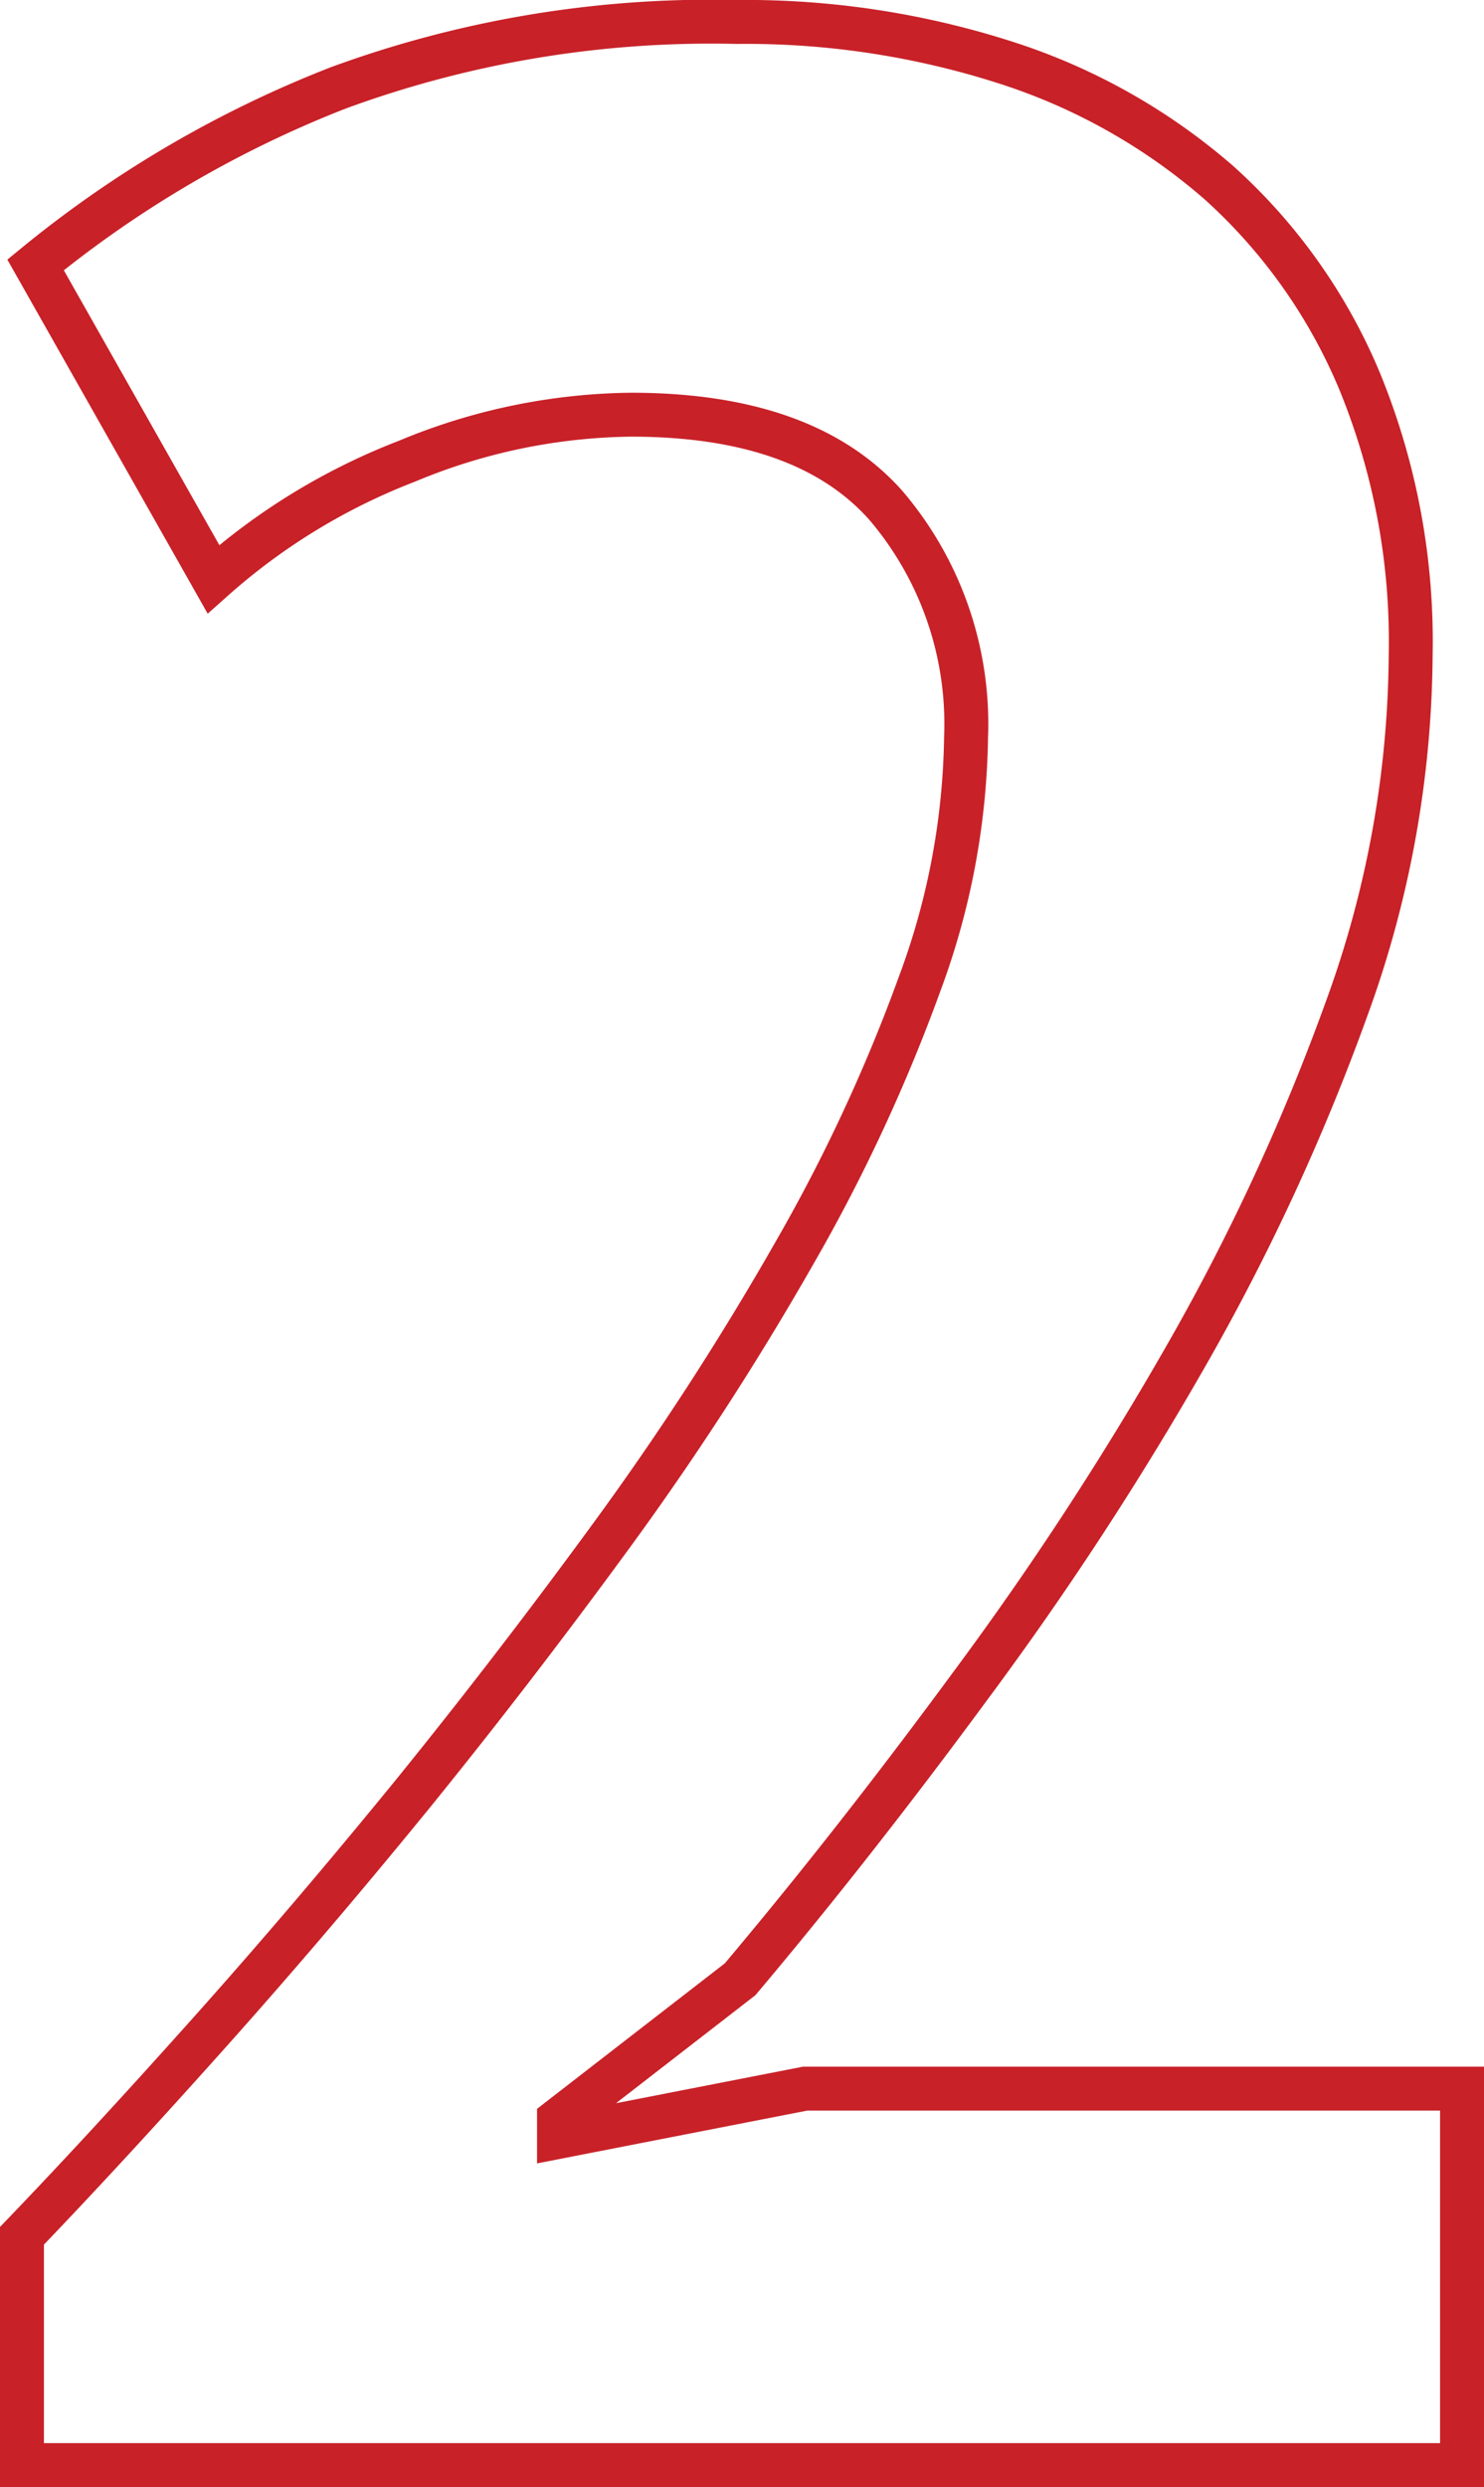 <svg id="Layer_1" data-name="Layer 1" xmlns="http://www.w3.org/2000/svg" viewBox="0 0 67.59 113.23"><defs><style>.cls-1{fill:none;stroke:#c82128;stroke-miterlimit:10;stroke-width:2px;}</style></defs><title>number</title><path class="cls-1" d="M64.25,29.82a47.67,47.67,0,0,1-2.88,16A100.34,100.34,0,0,1,54,61.76a150.11,150.11,0,0,1-9.81,15Q38.86,84,33.71,90.11L25.46,96.5v.78l11.21-2.19H66.59v17.14H1V101.79q3.74-3.89,8.41-9.11t9.43-11.06q4.74-5.85,9.27-12.07A135.78,135.78,0,0,0,36.21,57a77.74,77.74,0,0,0,5.68-12.22A33.4,33.4,0,0,0,44,33.56,15.33,15.33,0,0,0,40.34,23c-2.45-2.75-6.31-4.12-11.61-4.12A27.18,27.18,0,0,0,18.53,21a28.84,28.84,0,0,0-8.81,5.37L1.62,12.06A51,51,0,0,1,15.41,4,49.28,49.28,0,0,1,33.56,1,38.67,38.67,0,0,1,45.87,2.87a27.58,27.58,0,0,1,9.65,5.45,25.23,25.23,0,0,1,6.39,9A31.18,31.18,0,0,1,64.25,29.82Z"/></svg>